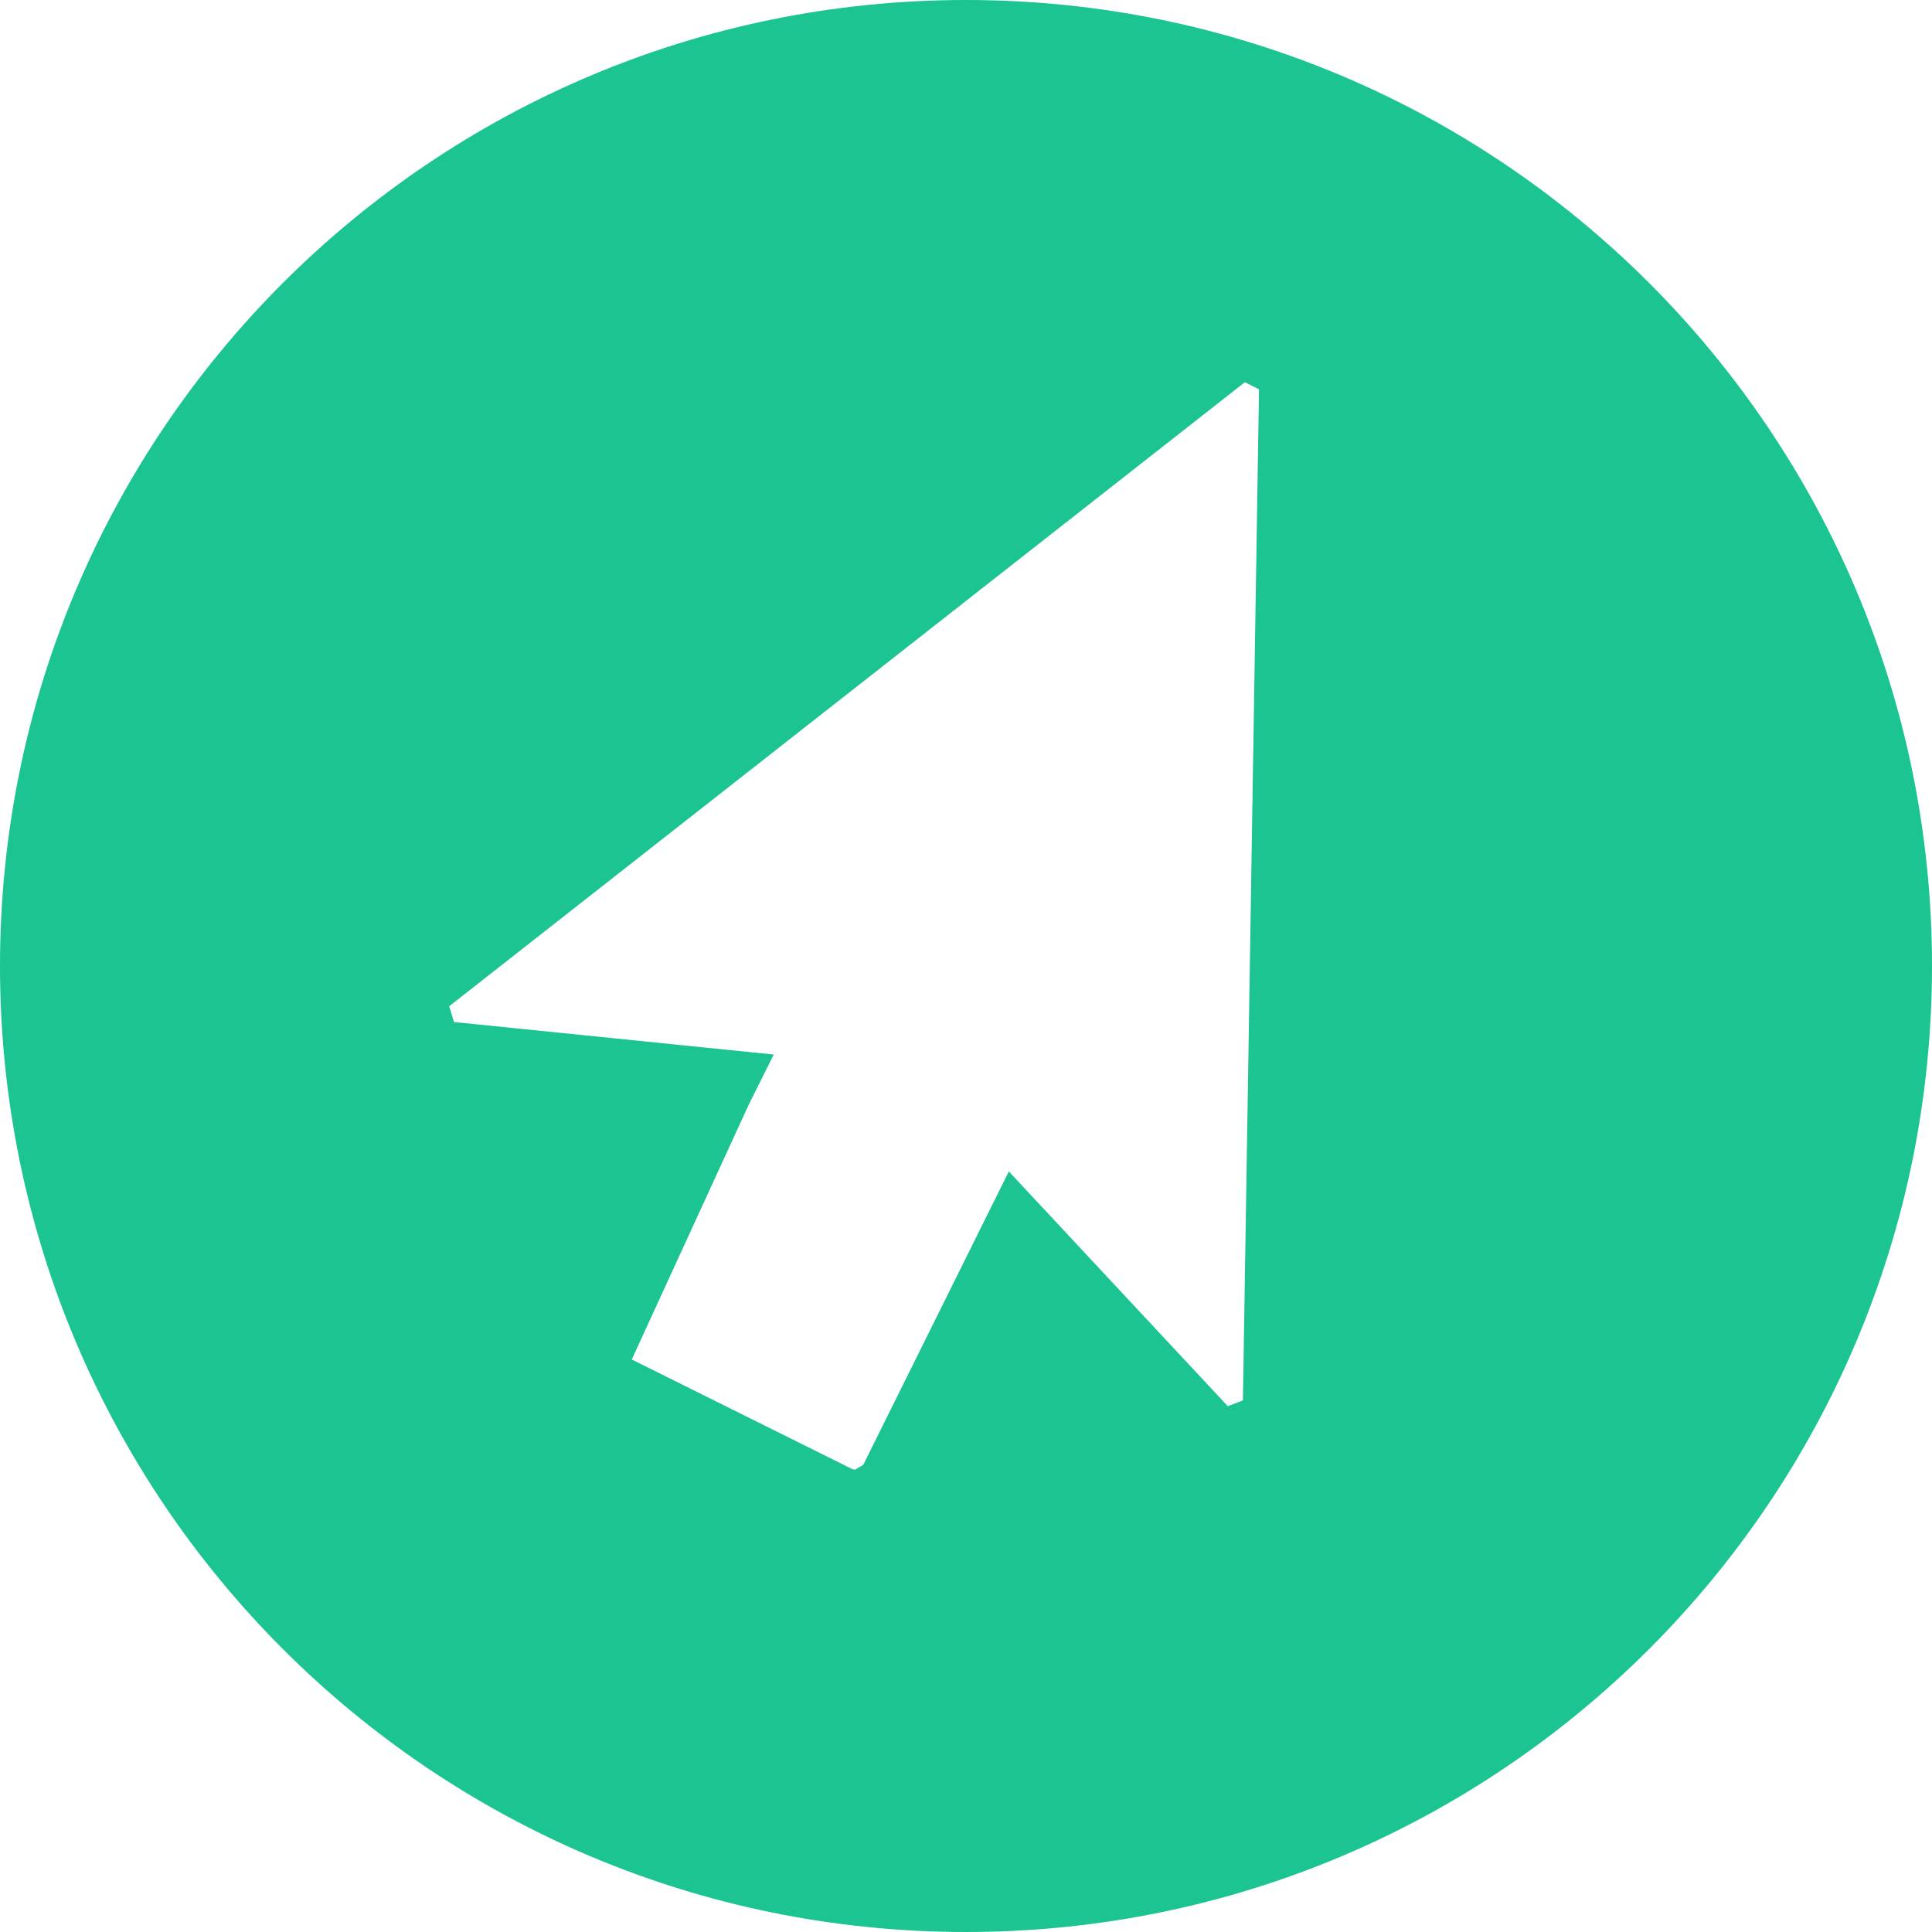 <?xml version="1.0" encoding="UTF-8" standalone="no"?><svg xmlns="http://www.w3.org/2000/svg" xmlns:xlink="http://www.w3.org/1999/xlink" fill="#1bc491" height="600" preserveAspectRatio="xMidYMid meet" version="1" viewBox="0.0 0.0 600.0 600.0" width="600" zoomAndPan="magnify"><g id="change1_1"><path d="M300,0C134.3,0,0,134.3,0,300s134.3,300,300,300c165.7,0,300-134.3,300-300S465.7,0,300,0z M386,434.9l-4.7,1.8l-68-72.9 l-45.2,91.1l-2.5,1.5c-0.7,0-1-0.2-1.2-0.3l-68.2-33.9l36.4-79.3l7.7-15.4L141,317.4l-1.5-4.9l247.1-193.8l4.4,2.2L386,434.9z" fill="inherit"/></g></svg>